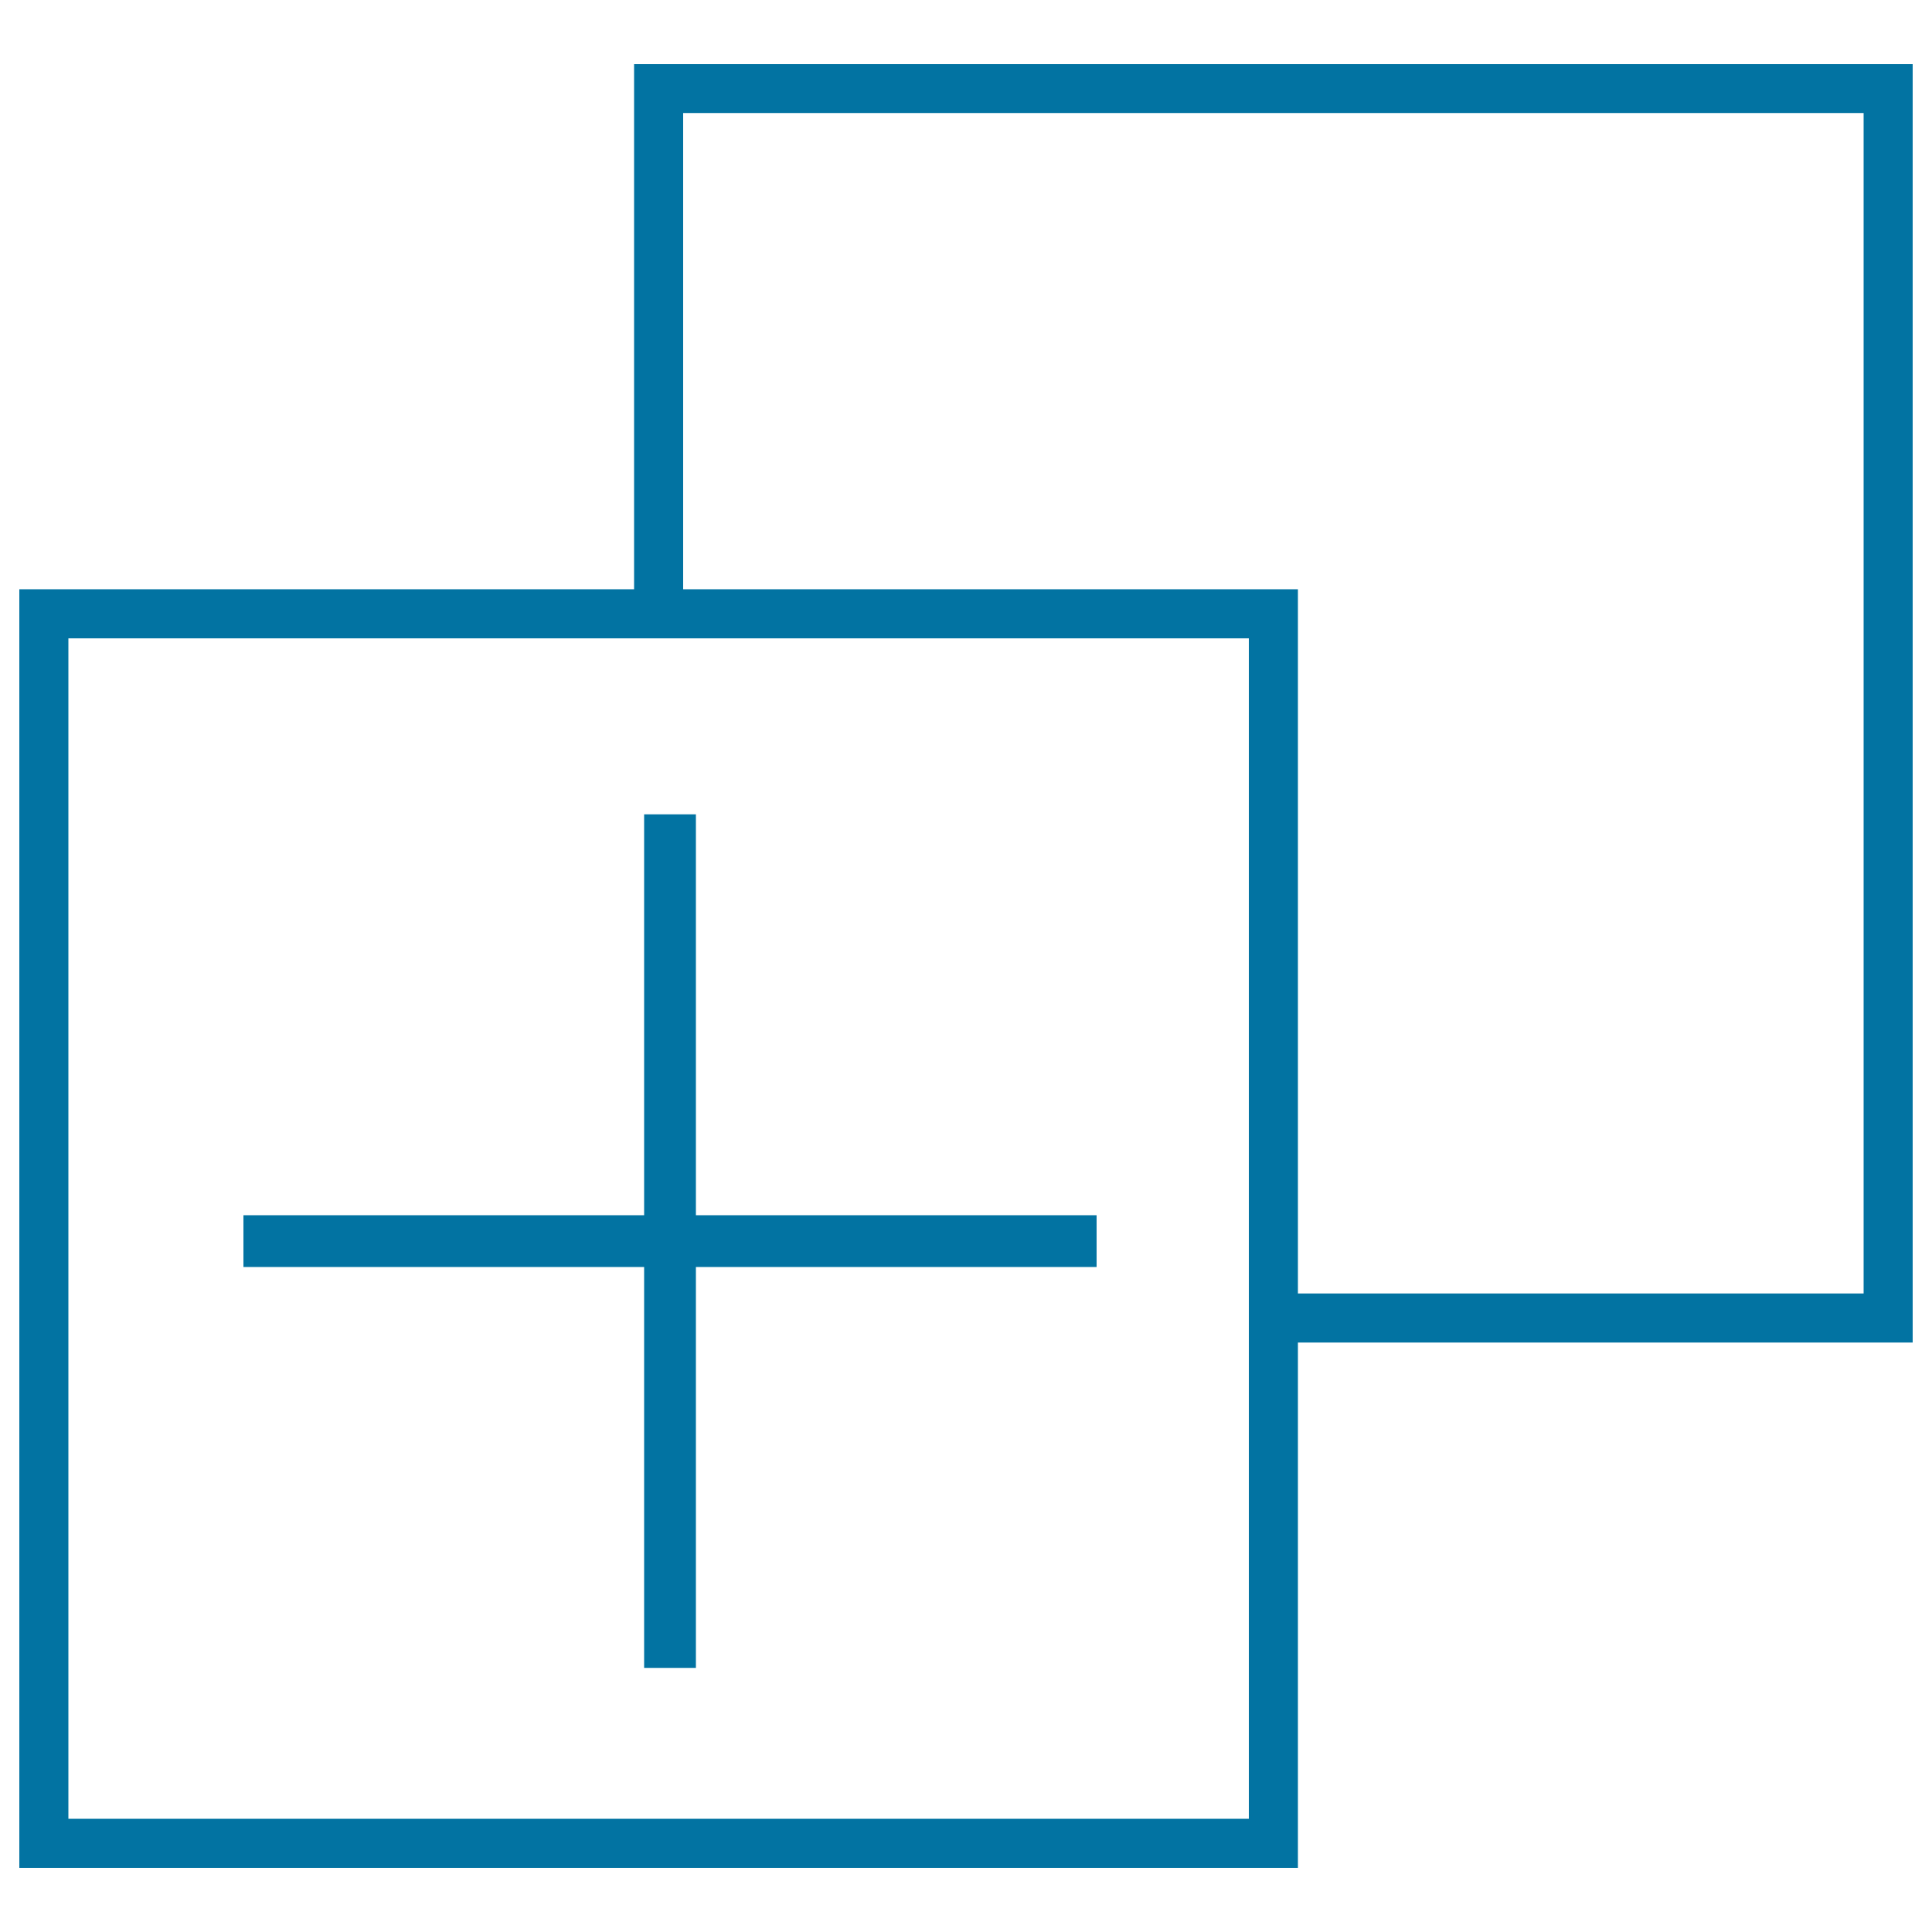 <svg xmlns="http://www.w3.org/2000/svg" viewBox="0 0 1000 1000" style="fill:#0273a2">
<title>Squares SVG icon</title>
<g><g><polygon points="360.2,421.5 333.4,421.5 333.4,629 126,629 126,655.8 333.4,655.8 333.4,863.3 360.2,863.3 360.2,655.8 567.6,655.8 567.6,629 360.2,629 "/><path d="M328.2,33.2V305H10v661.8h661.8V694.9H990V33.2H328.2z M35.4,941.4v-611h611v611H35.4z M353.6,305V58.5h611v611H671.8V305H353.6z"/></g></g>
</svg>